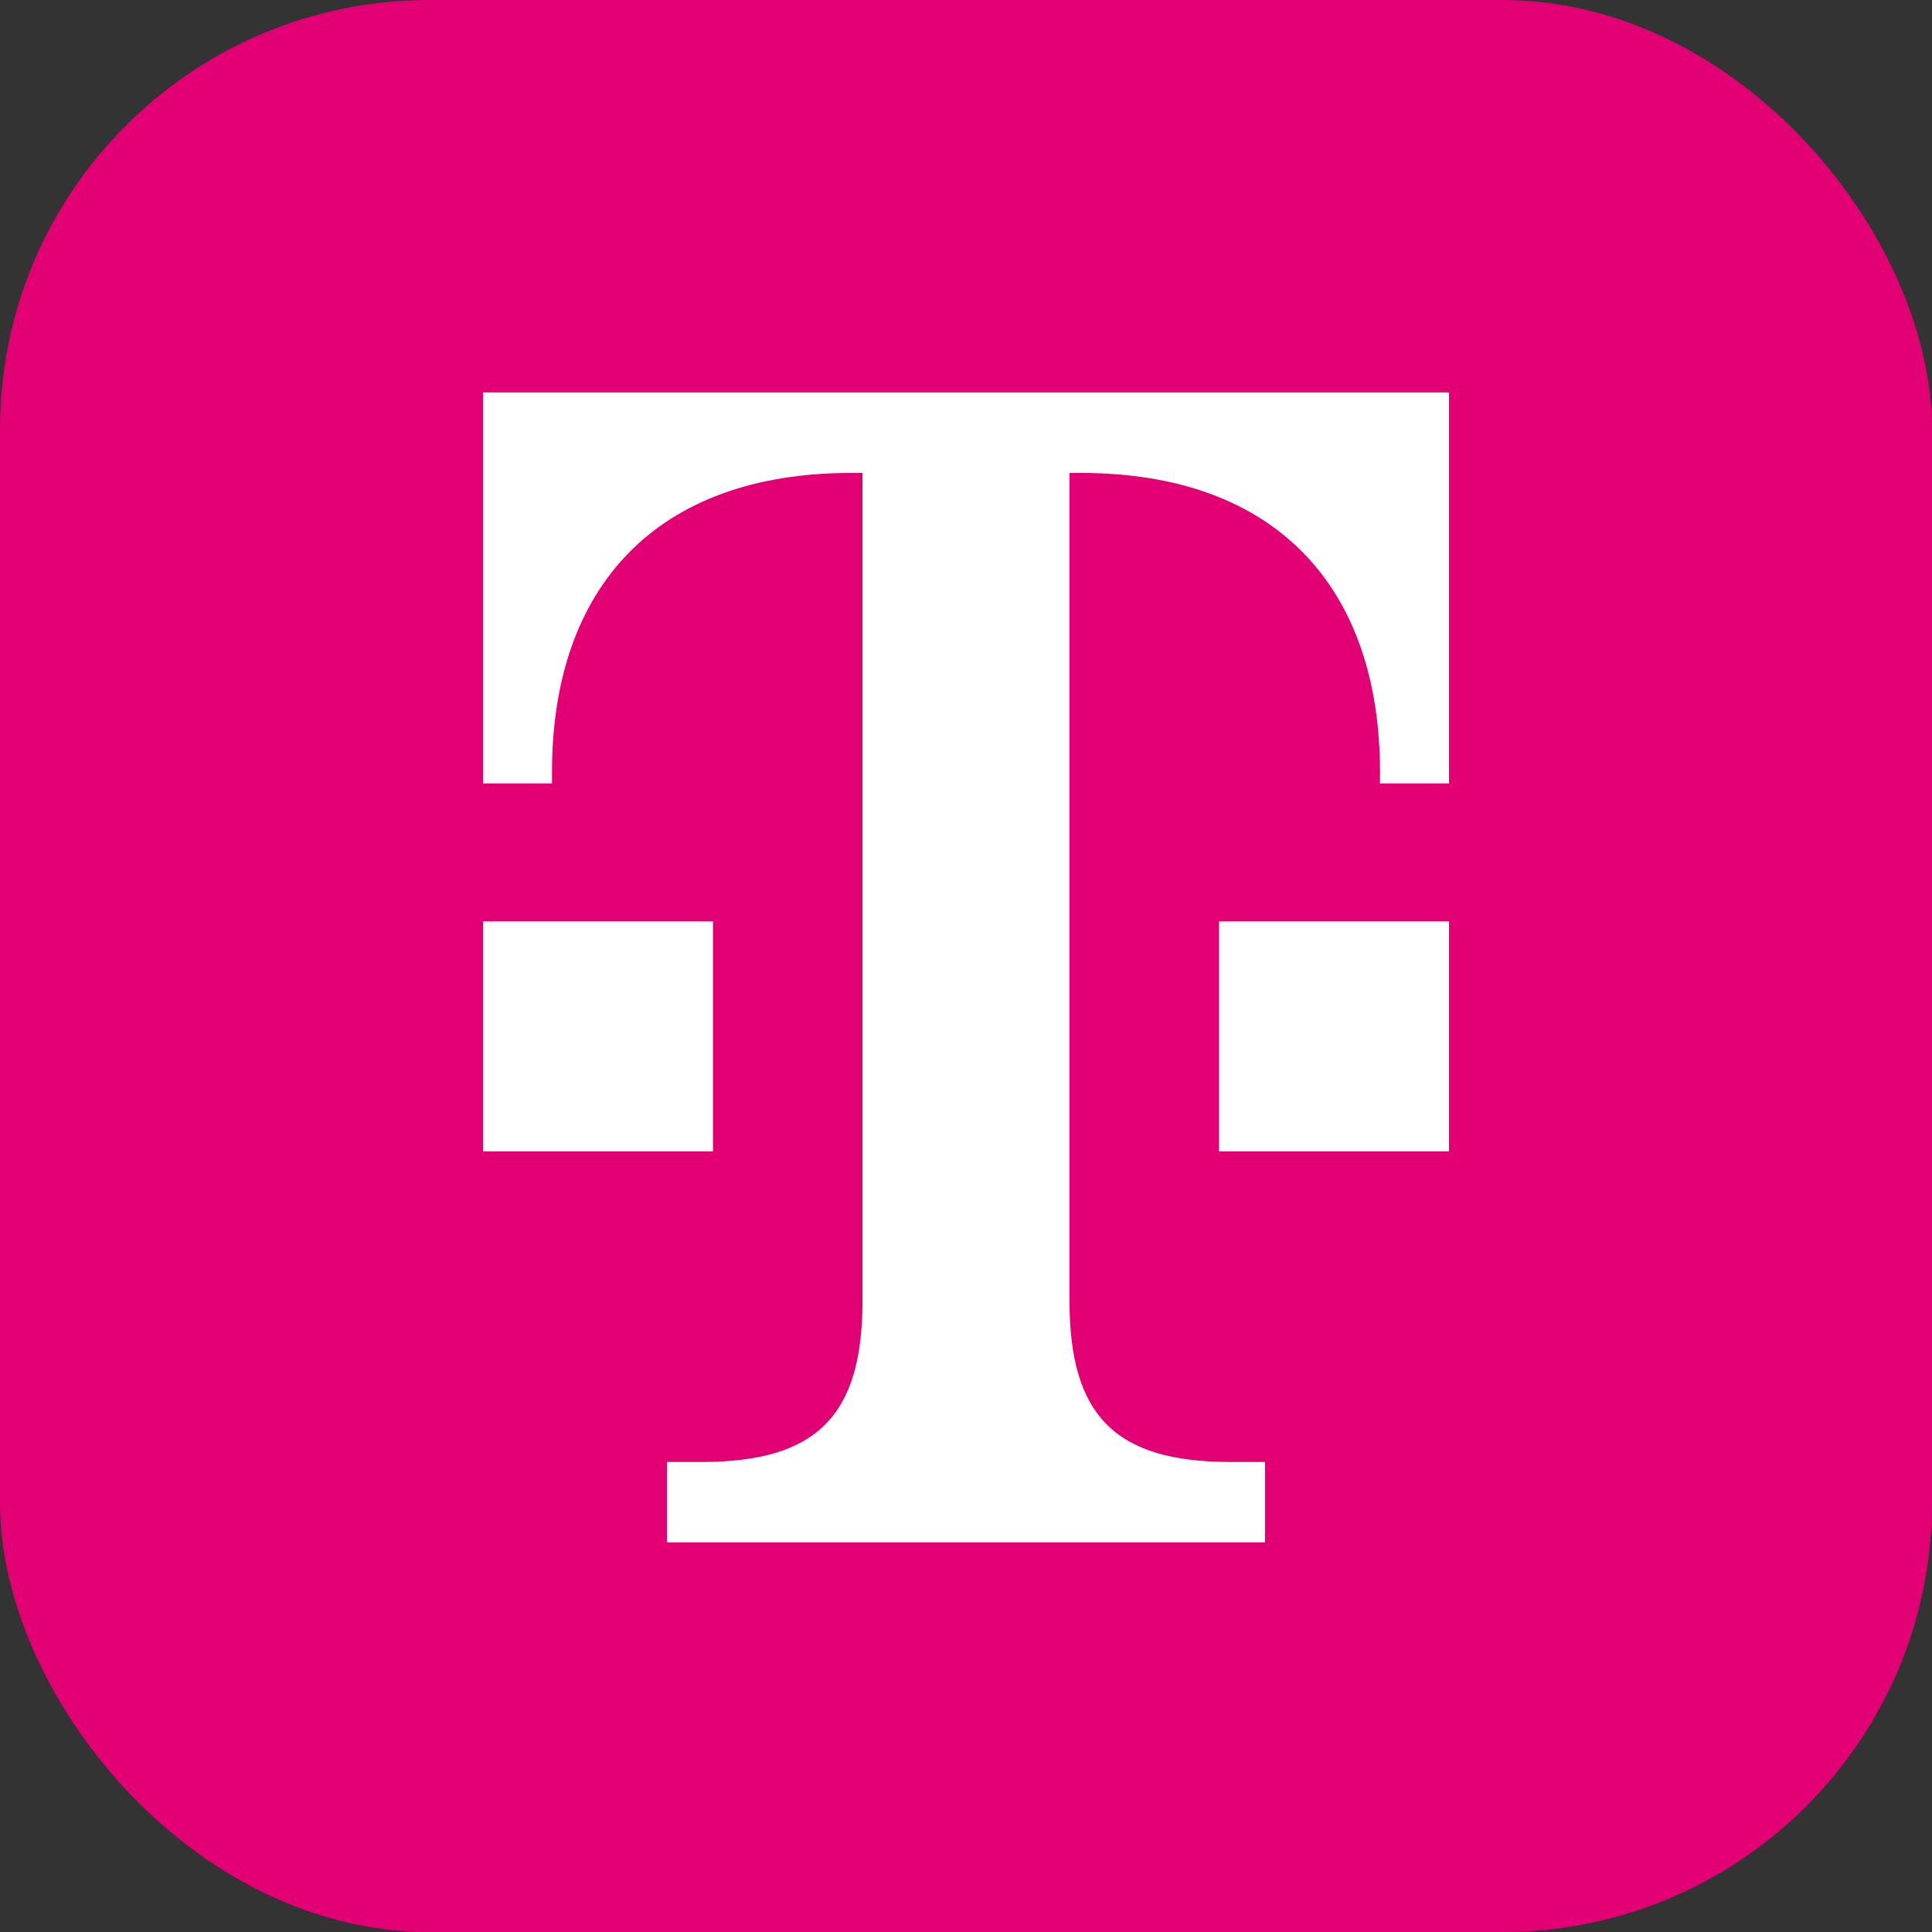 <svg width="64" height="64" viewBox="0 0 64 64" fill="none" xmlns="http://www.w3.org/2000/svg">
<rect x="0" y="0" width="64" height="64" fill="#333333" stroke="none"/>
<rect width="64" height="64" rx="14.222" fill="#E20074"/>
<g clip-path="url(#clip0_14_287)">
<path d="M23.619 38.143H16V30.524H23.619V38.143ZM16 13V25.952H18.286V25.571C18.286 19.476 21.714 15.667 28.191 15.667H28.571V43.095C28.571 46.905 27.048 48.429 23.238 48.429H22.095V51.095H41.905V48.429H40.762C36.952 48.429 35.429 46.905 35.429 43.095V15.667H35.809C42.286 15.667 45.714 19.476 45.714 25.571V25.952H48V13H16ZM40.381 38.143H48V30.524H40.381V38.143Z" fill="white"/>
</g>
<defs>
<clipPath id="clip0_14_287">
<rect width="32" height="38.095" fill="white" transform="translate(16 13)"/>
</clipPath>
</defs>
</svg>

